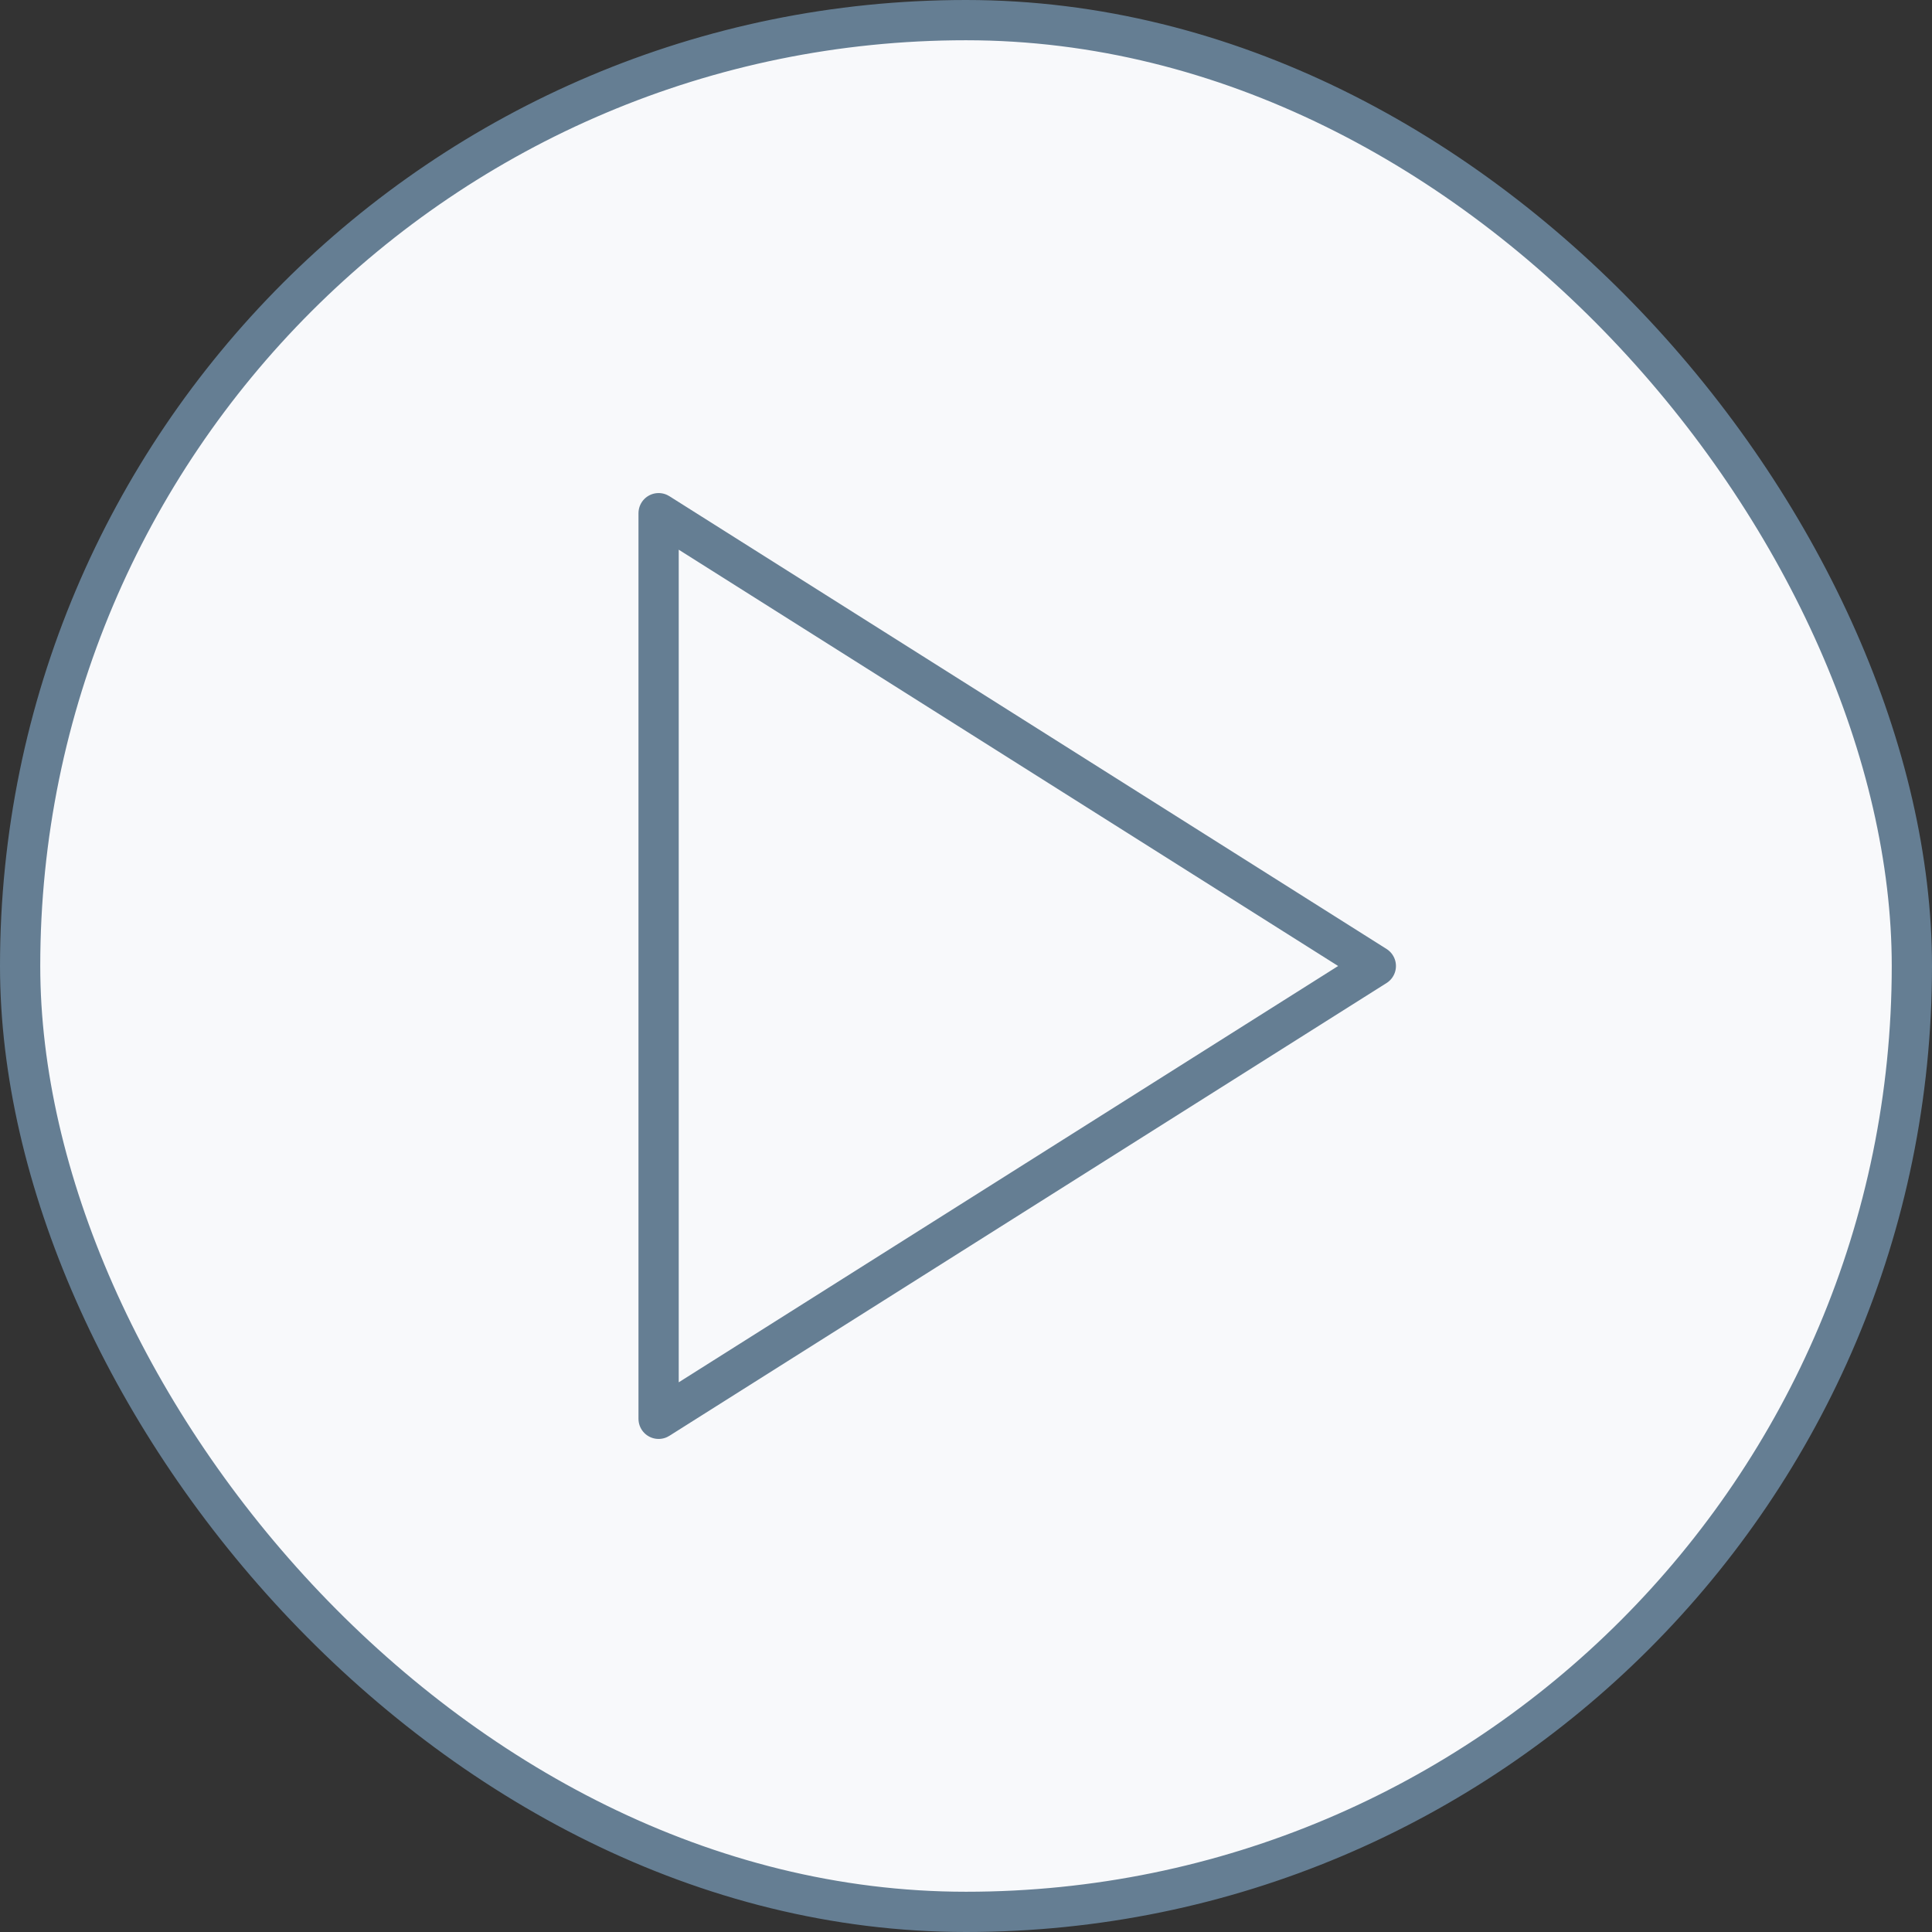 <?xml version="1.0" encoding="UTF-8"?> <svg xmlns="http://www.w3.org/2000/svg" width="48" height="48" viewBox="0 0 48 48" fill="none"><rect x="0" y="0" width="48" height="48" fill="#333333" stroke="none"/><rect x="0.5" y="0.5" width="47" height="47" rx="23.5" fill="#F8F9FB"></rect><rect x="0.5" y="0.5" width="47" height="47" rx="23.5" stroke="#657E93"></rect><path d="M16.363 12.75L34.182 24L16.363 35.25V12.75Z" stroke="#657E93" stroke-linecap="round" stroke-linejoin="round"></path></svg> 